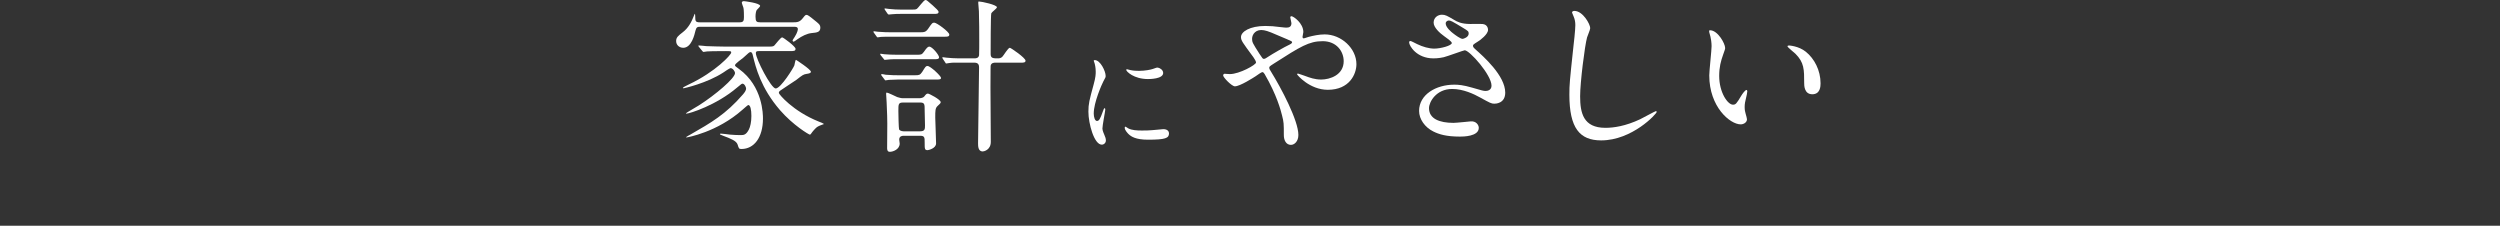 <?xml version="1.0" encoding="UTF-8"?><svg id="b" xmlns="http://www.w3.org/2000/svg" width="1200" height="110.054" viewBox="0 0 1200 110.054"><rect x="0" y="0" width="1200" height="110.054" fill="#333333" stroke="none"/><defs><style>.d{fill:none;stroke:#fff;stroke-miterlimit:10;stroke-width:1.701px;}.e{fill:#fff;stroke-width:0px;}</style></defs><g id="c"><path class="e" d="m335.899,12.859c-1.032,0-1.667.158-2.064,1.825-.476,1.984-1.905,8.255-5.874,8.255-1.667,0-3.413-1.111-3.413-3.254,0-1.746,1.032-2.54,3.175-4.207,2.699-2.063,4.207-4.922,5.397-8.018.079-.317.238-.635.397-.873.238.397.159,1.35.238,2.54.08,1.588,1.111,1.588,2.302,1.588h18.812c1.905,0,2.223-.556,2.223-2.54,0-3.413-.159-4.128-.317-4.684-.08-.317-.715-1.825-.715-2.143,0-.635.556-.794,1.032-.794.159,0,7.779.873,7.779,2.302,0,.397-1.429,1.667-1.667,1.984-.317.556-.556,1.746-.556,3.096,0,2.382.476,2.778,2.302,2.778h15.637c1.984,0,3.254-.079,4.683-1.905,1.27-1.667,1.508-1.667,1.826-1.667.635,0,1.111.317,5.001,3.493,1.111.952,1.667,1.429,1.667,2.619,0,2.223-1.667,2.381-4.207,2.619-2.223.238-4.604,1.429-6.747,2.938-.556.396-1.587,1.19-1.905,1.19-.238,0-.476-.317-.476-.477,0-.396.556-1.031,1.032-1.825,1.35-2.144,1.508-3.413,1.508-3.73,0-1.111-1.111-1.111-1.826-1.111h-45.244Zm28.337,11.668c-.635,0-1.429,0-1.429.952,0,2.778,7.303,16.986,9.525,16.986,2.46,0,8.652-10.08,8.969-11.112.159-.396.397-2.619.794-2.619.08,0,7.144,4.604,7.144,5.715,0,.715-1.111.873-2.144,1.032-1.429.238-1.826.476-4.842,2.857-1.19.873-6.588,4.286-7.62,5.08-.397.238-.794.635-.794,1.19,0,.635,6.827,8.811,19.13,13.732.873.317,2.064.794,2.54,1.19-1.032.317-2.937,1.111-3.413,1.508-.794.636-2.143,2.144-2.699,3.017-.238.396-.397.556-.714.556-.397,0-7.938-4.445-14.288-11.748-9.208-10.636-11.668-20.559-13.018-26.193-.159-.715-.397-1.667-1.111-1.667-.556,0-.793.237-3.572,2.777-.635.556-3.89,2.778-3.89,3.493,0,.477.238.635,1.905,1.825,11.509,8.335,11.509,21.987,11.509,23.813,0,9.128-4.286,14.604-10.319,14.604-1.19,0-1.27-.237-1.826-2.063-.556-1.825-3.175-2.857-6.985-4.286-1.35-.556-1.508-.556-1.508-.794s.397-.238.477-.238c.635,0,3.651.397,4.286.477,1.508.159,4.048.238,5.08.238,1.587,0,2.699-.079,4.048-2.699.635-1.27,1.19-3.492,1.19-6.509s-.476-5.238-1.508-5.238c-.238,0-2.302,1.904-2.619,2.143-12.383,11.033-26.829,13.415-26.909,13.415-.159,0-.317,0-.317-.159,0-.079,1.984-1.19,2.302-1.35,9.684-5.556,16.669-9.524,25.003-19.129.635-.794,1.508-1.747,1.508-2.858,0-.555-.714-2.302-1.746-2.302-.318,0-.556.159-2.54,1.826-9.922,8.493-22.86,12.541-24.289,12.541-.159,0-.318-.079-.318-.158,0-.159,5.318-3.176,6.271-3.811,7.858-5.001,17.304-13.018,17.304-15.479,0-.793-1.032-2.381-2.143-2.381-.397,0-3.016,1.746-3.413,2.063-7.858,5.159-18.971,7.62-19.13,7.62s-.317-.079-.317-.238c0-.237,1.667-1.031,2.778-1.587,12.938-6.112,20.399-14.288,20.399-15.32,0-.714-.238-.714-2.54-.714-5.477,0-8.255.079-9.049.158-.238.08-1.429.238-1.667.238-.317,0-.476-.317-.714-.556l-1.508-1.825c-.159-.159-.318-.397-.318-.477,0-.158.08-.238.238-.238.556,0,3.017.238,3.572.317,3.175.08,6.747.238,9.842.238h18.733c3.175,0,3.493,0,4.127-.556.635-.635,3.017-3.889,3.731-3.889.556,0,6.429,4.365,6.429,5.477s-.793,1.111-2.857,1.111h-14.764Z"/><path class="e" d="m442.017,15.479c1.429,0,2.302,0,3.492-1.667,1.826-2.699,2.064-2.937,2.937-2.937,1.191,0,7.223,4.444,7.223,5.715,0,1.031-.952,1.031-2.222,1.031h-26.194c-1.35,0-2.699,0-4.366.08-.317.079-1.429.238-1.667.238-.159,0-.317-.238-.556-.556l-1.19-1.667c-.08-.08-.238-.317-.238-.477s.159-.238.317-.238c.318,0,1.588.238,1.826.238,3.572.238,4.128.238,5.557.238h15.082Zm-1.747,10.795c1.667,0,2.223,0,3.175-1.35,1.508-2.223,2.063-2.54,2.619-2.54,1.429,0,4.683,4.049,4.683,5.08,0,.953-.952.953-2.222.953h-17.86c-1.508,0-2.143,0-3.413.079-.397,0-2.223.238-2.54.238-.238,0-.317-.079-.556-.477l-1.429-1.746c-.08-.079-.238-.396-.238-.556s.159-.159.238-.159c.238,0,1.508.159,1.746.238,1.826.159,3.651.238,5.715.238h10.081Zm-.952,9.843c1.587,0,2.302,0,3.333-1.588,1.587-2.54,1.747-2.857,2.54-2.857,1.429,0,6.509,4.842,6.509,5.715,0,.794-.953.794-2.222.794h-18.416c-1.27,0-2.778.08-4.366.159-.317,0-1.429.238-1.667.238-.159,0-.238-.08-.556-.556l-1.27-1.667c-.159-.317-.238-.317-.238-.477,0-.238.159-.317.317-.317.317,0,1.587.238,1.826.317,3.333.238,4.366.238,5.556.238h8.652Zm-1.35-31.513c.953,0,1.508,0,2.064-.317.793-.476,3.333-4.286,4.207-4.286.556,0,.794.238,3.493,2.619,1.587,1.509,2.778,2.461,2.778,3.096,0,.953-.953.953-2.223.953h-15.716c-1.588,0-2.699,0-4.366.158-.238,0-1.429.159-1.587.159-.238,0-.477-.238-.635-.477l-1.19-1.746c-.08-.159-.238-.317-.238-.556,0-.159.159-.159.317-.159.317,0,1.429.159,1.826.238,1.826.238,4.127.317,5.556.317h5.715Zm-4.127,60.564c-.477,0-2.223,0-2.223,1.825,0,.318.238,1.588.238,1.905,0,2.778-3.175,3.969-4.684,3.969-1.19,0-1.27-.794-1.349-1.587,0-1.747.079-10.081.079-11.986,0-2.461-.079-4.683-.317-10.16,0-.635-.238-3.492-.238-3.969s0-.714.318-.714c.635,0,4.207,1.825,5,2.143.794.238,1.826.556,2.699.556h7.858c1.032,0,1.984-.317,2.381-.794.873-1.111,1.111-1.429,1.826-1.429.556,0,6.112,2.857,6.112,4.128,0,.477-.476.873-1.508,1.825-1.111,1.032-1.111,2.223-1.111,5.557,0,1.508.396,10.398.396,12.383,0,2.461-3.73,3.254-4.048,3.254-1.429,0-1.429-.556-1.429-3.651,0-2.381,0-3.254-2.144-3.254h-7.858Zm-.318-15.955c-2.302,0-2.302.794-2.302,4.049,0,1.904.159,8.176.317,8.651,0,.636,1.191,1.111,2.144,1.111h8.017c2.302,0,2.302-1.19,2.302-2.857,0-1.19-.159-6.191-.159-7.223,0-2.858,0-3.731-2.144-3.731h-8.176Zm34.211-21.193c1.032,0,1.984-.238,2.223-1.508.079-.317.079-6.43.079-7.541,0-2.857,0-9.128-.159-13.573-.079-.635-.317-3.81-.317-4.048,0-.397,0-.635.317-.635,1.27,0,8.652,1.587,8.652,2.777,0,.556-2.46,2.303-2.699,2.858-.317.635-.317,17.621-.317,19.605,0,2.063,1.27,2.063,3.572,2.063.874,0,1.429-.238,1.984-.714.635-.556,2.778-4.366,3.651-4.366.477,0,7.541,4.842,7.541,6.191,0,.953-1.032.953-2.223.953h-12.303c-.477,0-1.984,0-2.223,1.508,0,.396-.08,1.111-.08,10.398,0,3.73.159,21.987.159,26.114,0,3.89-3.334,4.604-3.89,4.604-2.223,0-2.223-2.62-2.223-3.969,0-5.16.477-30.561.477-36.275,0-.952-.08-2.381-2.223-2.381h-7.541c-1.349,0-2.699-.08-4.366.158-.238,0-1.349.238-1.587.238s-.317-.079-.556-.556l-1.111-1.667c-.079-.158-.238-.396-.238-.635,0-.159.159-.159.238-.159.318,0,1.588.238,1.826.238,1.826.159,3.572.317,5.636.317h7.7Z"/><path class="e" d="m526.542,58.064c1.012,0,1.547-.952,2.857-4.643.357-1.012.536-1.488.833-1.488s.297.596.297.715c0,.654-1.369,7.619-1.369,9.048,0,1.012.833,2.797.952,3.095.417.833.714,1.846.714,2.619,0,1.19-.953,2.023-1.964,2.023-3.69,0-6.429-10.119-6.429-15.833,0-3.81.476-5.536,2.5-12.977,1.012-3.631,1.012-5.119,1.012-6.19,0-1.904-.357-3.512-.595-4.227-.06-.178-.357-.893-.357-1.071s.238-.298.476-.298c2.738,0,5.238,5.417,5.238,7.561,0,.654,0,.714-1.131,2.737-.655,1.25-4.583,10-4.583,15.357,0,1.786.595,3.571,1.548,3.571Zm34.583,5.953c0,2.321-1.786,3.035-10.119,3.035-5.833,0-8.036-1.487-9.286-2.679-.298-.297-1.845-1.845-1.845-2.976,0-.119,0-.596.297-.596.238,0,1.19.715,1.429.834,1.726.893,4.167,1.012,6.369,1.012,1.547,0,3.69,0,5.179-.179.833-.06,5-.477,5.238-.477,2.262,0,2.738,1.31,2.738,2.024Zm-2.797-28.988c0,2.916-6.607,2.916-7.322,2.916-6.726,0-10.417-3.631-10.417-4.404,0-.119.059-.298.417-.298.179,0,.893.238,1.667.417,1.369.297,2.977.356,4.048.356,2.917,0,5.714-.595,6.548-.893,1.786-.654,1.964-.714,2.56-.654,1.071.178,2.5,1.19,2.5,2.56Z"/><path class="e" d="m590.356,35.561c4.524,0,12.542-4.445,12.542-5.557,0-.556-.714-1.746-1.27-2.54-5.318-7.223-5.954-8.017-5.954-9.684,0-2.54,4.207-5.318,11.668-5.318,2.461,0,4.366.159,7.382.556,1.667.238,2.699.238,2.937.238,1.35,0,2.223-.635,2.223-2.144,0-.396-.556-2.381-.556-2.777,0-.318.238-.556.556-.556.953,0,5.715,3.333,5.715,7.62,0,.396-.396,1.904-.396,2.302,0,.238.079.714.556.714.396,0,1.984-.635,2.381-.714,2.144-.556,5.001-1.19,7.7-1.19,8.017,0,15.24,6.746,15.24,14.287,0,4.763-3.334,12.304-13.732,12.304-8.731,0-14.764-7.145-14.764-7.462,0-.238.238-.317.476-.317.159,0,2.858.953,3.334,1.111,2.302.873,4.763,1.746,7.779,1.746,4.127,0,10.795-2.143,10.795-8.811,0-4.684-3.413-9.604-10.081-9.604-6.588,0-10.716,2.619-23.257,10.637-2.381,1.508-2.381,1.587-2.381,2.143,0,.477.238.953.873,1.905,4.763,7.699,13.097,23.337,13.097,30.322,0,3.095-1.905,4.762-3.572,4.762-2.381,0-3.413-2.302-3.413-4.683,0-5.557,0-6.112-.873-9.525-.556-2.223-2.461-9.684-8.334-19.765-.317-.477-.635-.952-1.111-.952-.397,0-2.223,1.27-3.334,2.063-.873.556-7.382,4.763-9.842,4.763-1.508,0-5.636-4.286-5.636-5.239,0-.476.396-.794.714-.794s1.508.159,2.54.159Zm10.636-16.907c0,1.588.317,2.144,3.572,7.224,1.429,2.143,1.508,2.381,2.144,2.381.556,0,1.27-.556,1.905-.952,2.143-1.429,7.779-4.684,10.478-5.953.794-.397,1.111-.715,1.111-1.111,0-.317-.238-.477-2.46-1.429-7.541-3.255-9.049-3.89-11.033-4.287-3.81-.714-5.715,1.826-5.715,4.128Z"/><path class="e" d="m688.062,28.02c-8.176,0-11.668-6.111-11.668-7.62,0-.396.08-.714.635-.714.317,0,1.667.714,3.254,1.508,2.619,1.271,5.636,2.144,8.176,2.144,3.016,0,8.414-1.429,8.414-2.699,0-.714-2.619-2.54-3.651-3.254-2.143-1.509-5.08-4.207-5.08-6.509,0-2.54,2.144-3.811,3.969-3.811,1.667,0,2.46.477,6.112,2.619,1.032.636,3.175,1.826,7.461,1.826.953,0,5-.079,5.874,0,2.699.238,2.699,2.619,2.699,2.857,0,2.063-3.731,4.921-4.842,5.557-2.143,1.349-2.381,1.508-2.381,2.063s.477,1.111.953,1.508c4.127,3.651,14.526,12.859,14.526,20.956,0,5.317-4.763,5.317-5.239,5.317-1.429,0-1.984-.317-6.747-2.937-3.016-1.667-8.096-4.128-13.494-4.128-7.699,0-11.112,6.271-11.112,9.208,0,5.08,5,7.064,11.748,7.064,1.35,0,8.096-.715,8.255-.715,2.62-.237,3.89,1.747,3.89,3.096,0,4.207-7.62,4.207-9.049,4.207-6.588,0-10.081-1.111-12.78-2.46-4.048-1.984-6.826-5.953-6.826-9.843,0-7.858,8.096-12.621,16.907-12.621,1.905,0,4.207.159,8.573,1.429,4.921,1.429,5.397,1.588,6.509,1.588.873,0,2.778-.397,2.778-2.54,0-5.16-10.557-16.986-12.859-16.986-.476,0-8.414,2.937-10.081,3.333-2.381.556-4.604.556-4.921.556Zm13.97-9.366c.476,0,2.937-.794,2.937-2.54,0-1.032-.238-1.27-2.778-2.778-5.239-3.175-5.874-3.492-6.747-3.492-.556,0-1.508.396-1.508,1.429,0,1.905,2.857,4.207,3.492,4.684,1.111.873,3.572,2.698,4.604,2.698Z"/><path class="e" d="m763.304,13.494c0,.794-1.349,3.81-1.508,4.445-1.111,4.048-3.334,21.59-3.334,28.258,0,8.017,1.508,15.16,12.145,15.16,3.89,0,9.604-.793,16.669-4.127,1.191-.556,7.223-3.89,7.541-3.89s.396.238.396.396c0,.874-11.748,13.653-26.67,13.653-10.319,0-15.24-5.953-15.24-21.908,0-4.921.159-6.509,1.826-22.066.318-2.619,1.032-9.128,1.032-11.351,0-1.429-.238-2.778-.714-3.89-.08-.238-.874-2.063-.874-2.144,0-.556.635-.793,1.111-.793,4.127,0,7.62,6.429,7.62,8.255Z"/><path class="e" d="m828.069,23.02c0,.635-.159.873-.952,3.175-1.111,3.096-1.905,6.032-1.905,10.239,0,8.018,4.127,13.812,6.588,13.812,1.349,0,1.667-.396,4.048-4.365.476-.794,1.825-2.699,2.46-2.699.238,0,.397.317.397.635s-.159,1.35-.238,1.588c-.873,3.651-1.032,4.365-1.032,6.032,0,1.35.238,2.382.476,3.176.238.873.635,2.222.635,2.619,0,1.587-1.667,2.461-3.017,2.461-5.08,0-15.082-8.335-15.082-23.496,0-2.223,1.111-11.985,1.111-14.05,0-1.587-.317-3.73-.556-4.604-.556-1.984-.635-2.223-.635-2.698,0-.238.317-.318.476-.318,3.651,0,7.223,6.351,7.223,8.494Zm38.736,1.825c4.048,3.255,7.064,8.891,7.064,15.161,0,1.508-.159,5.238-3.969,5.238-3.89,0-3.89-4.286-3.89-5.318,0-6.588,0-9.922-4.207-14.129-.635-.635-3.81-3.096-3.81-3.571,0-.238.318-.397.715-.397.079,0,4.683.238,8.096,3.017Z"/><line class="d" y1="109.203" x2="1200" y2="109.203"/></g></svg>